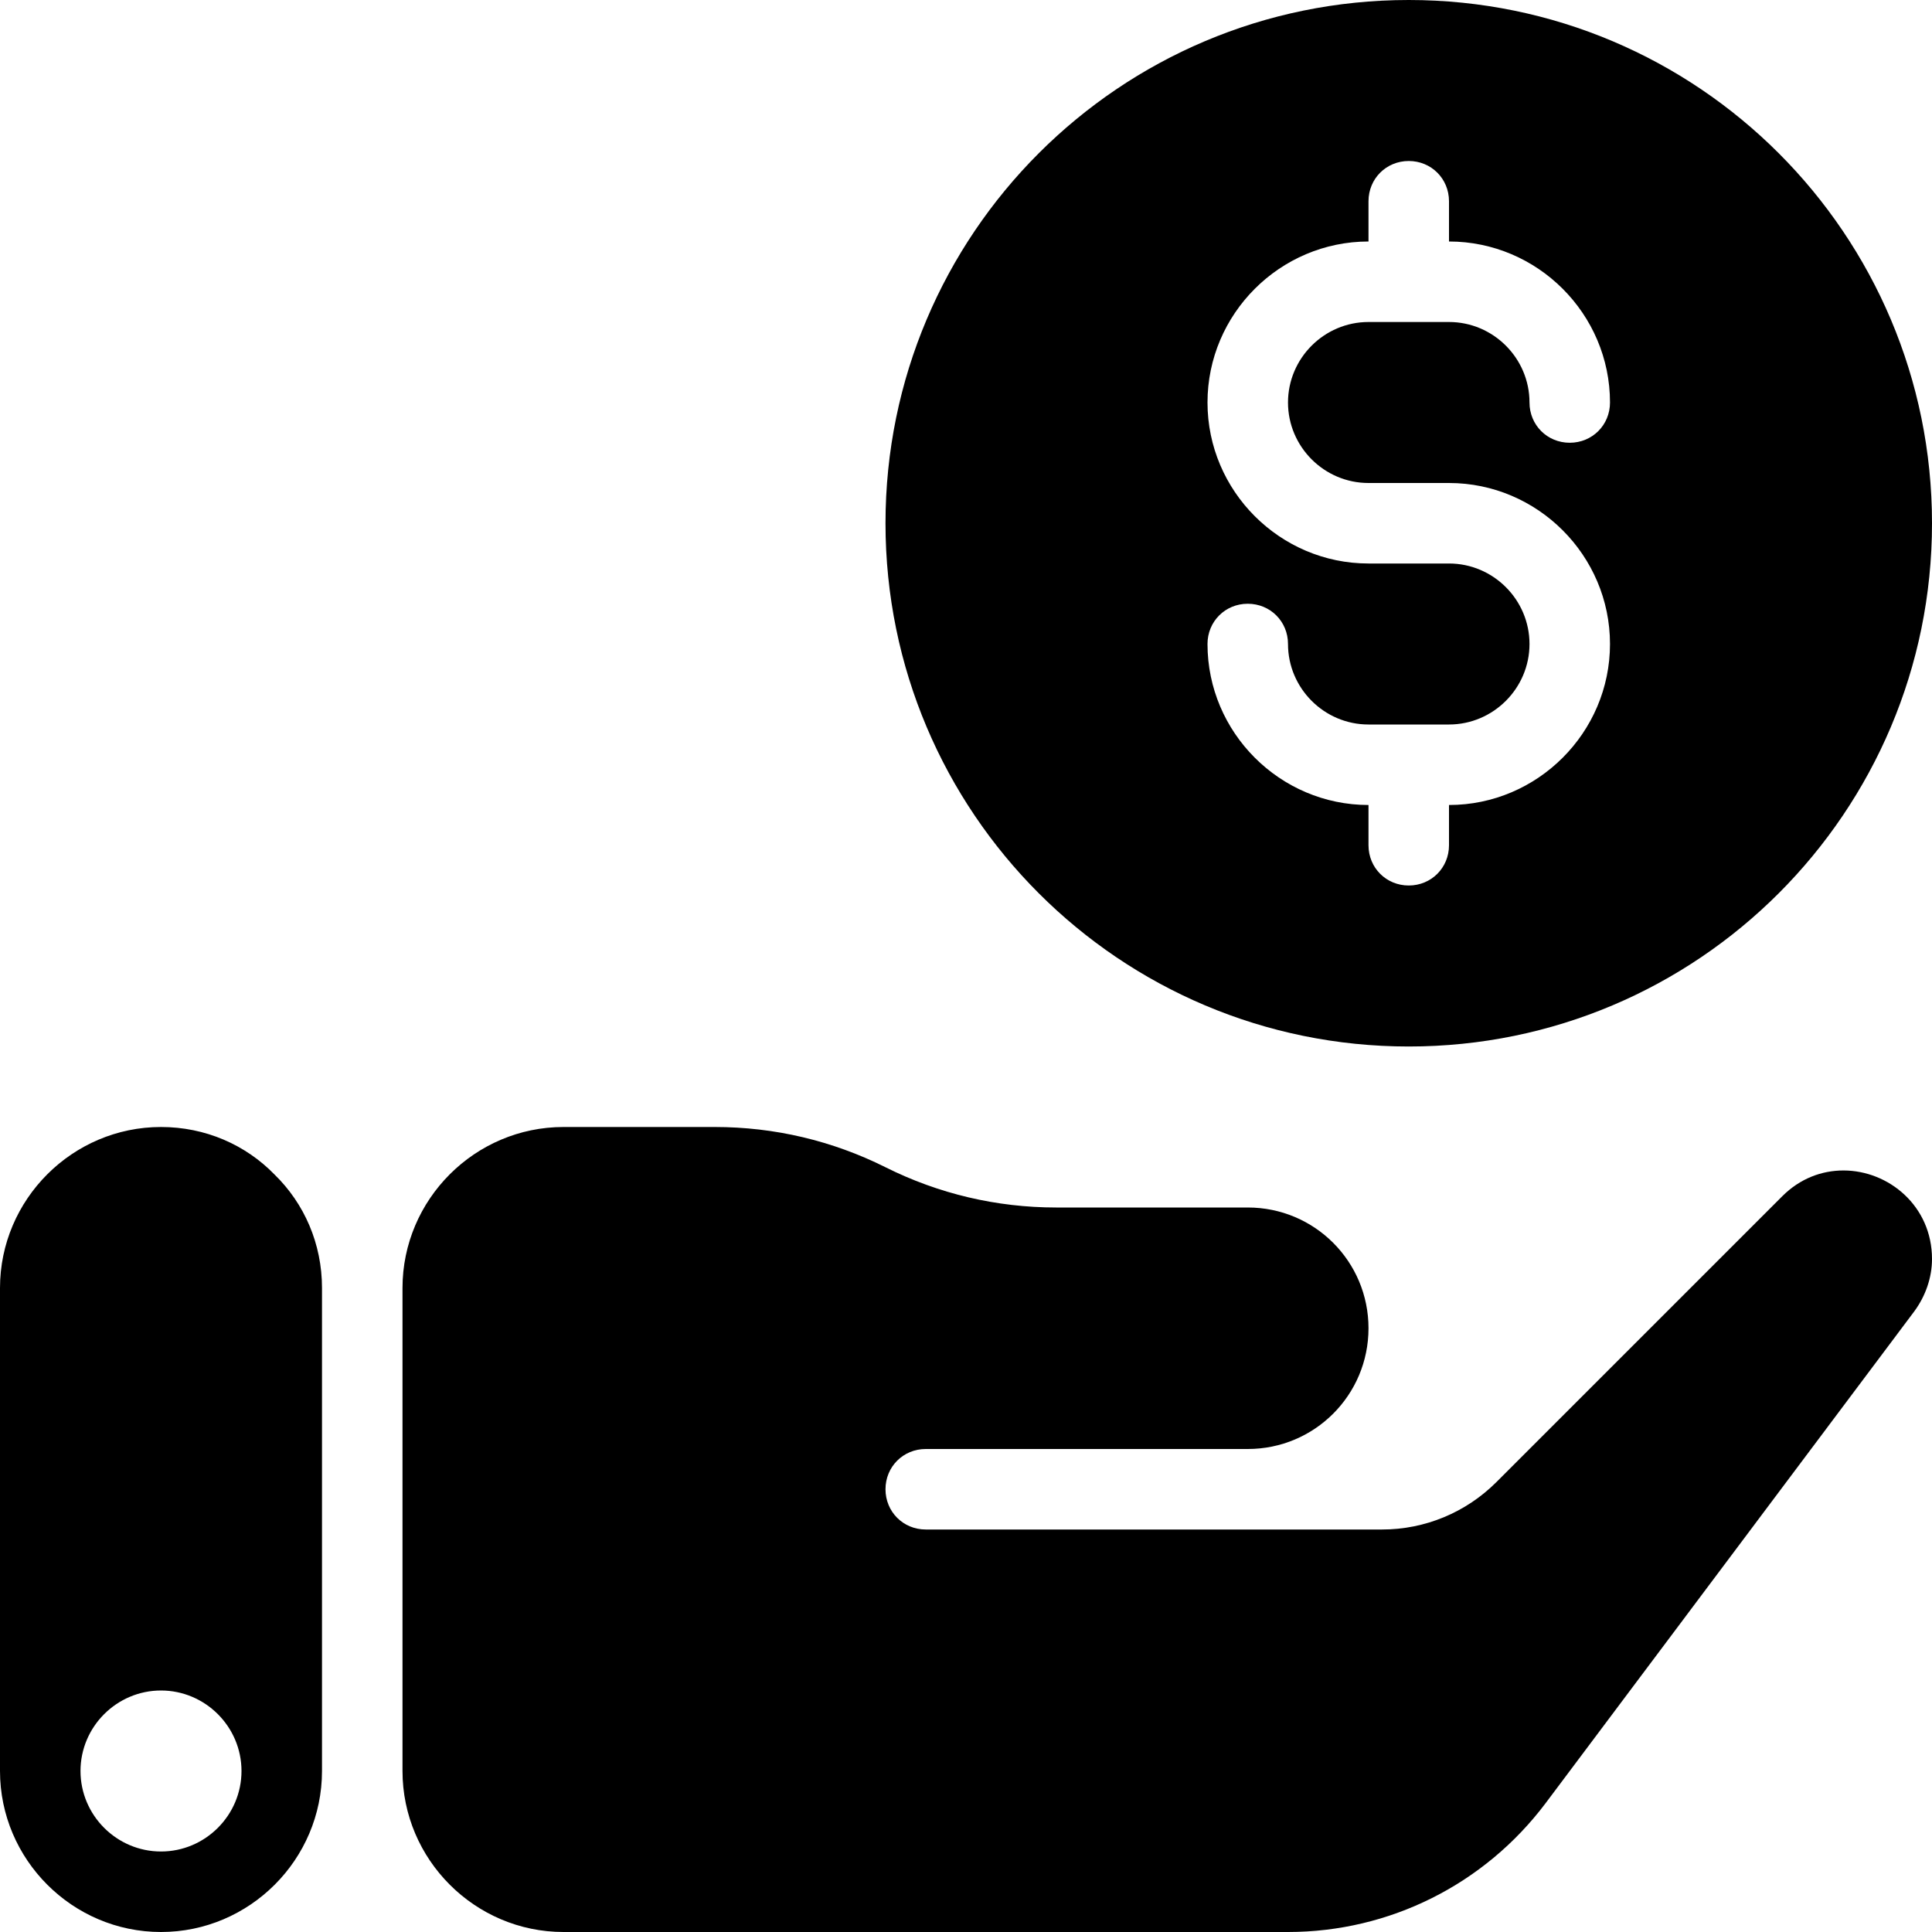 <svg width="24" height="24" viewBox="0 0 24 24" fill="none" xmlns="http://www.w3.org/2000/svg">
<path fill-rule="evenodd" clip-rule="evenodd" d="M17.5 13C13.91 13 11 10.09 11 6.5C11 2.91 13.91 -0 17.5 -0C21.09 -0 24 2.91 24 6.5C24 10.09 21.09 13 17.5 13ZM17 4H18C18.55 4 19 4.45 19 5C19 5.28 19.22 5.5 19.5 5.5C19.78 5.5 20 5.28 20 5C20 3.9 19.1 3 18 3V2.5C18 2.22 17.78 2 17.5 2C17.22 2 17 2.22 17 2.5V3C15.9 3 15 3.9 15 5C15 6.1 15.9 7 17 7H18C18.55 7 19 7.45 19 8C19 8.55 18.55 9 18 9H17C16.45 9 16 8.55 16 8C16 7.72 15.78 7.5 15.5 7.5C15.22 7.5 15 7.72 15 8C15 9.1 15.9 10 17 10V10.5C17 10.78 17.22 11 17.5 11C17.78 11 18 10.78 18 10.5V10C19.1 10 20 9.1 20 8C20 6.9 19.1 6 18 6H17C16.45 6 16 5.55 16 5C16 4.45 16.45 4 17 4ZM13.12 15H15.5C16.33 15 17 15.67 17 16.5C17 17.33 16.33 18 15.5 18H11.5C11.22 18 11 18.22 11 18.5C11 18.78 11.22 19 11.5 19H17.17C17.7 19 18.21 18.79 18.59 18.41L22.14 14.86C22.36 14.64 22.63 14.54 22.9 14.54C23.46 14.54 24 14.98 24 15.64C24 15.87 23.92 16.1 23.78 16.29L19.2 22.4C18.44 23.41 17.26 24 16 24H7C5.9 24 5 23.1 5 22V16C5 14.9 5.9 14 7 14H8.88C9.62 14 10.34 14.17 11 14.5C11.66 14.83 12.38 15 13.12 15ZM2 24C0.9 24 0 23.1 0 22V16C0 14.9 0.9 14 2 14C2.55 14 3.05 14.22 3.41 14.59C3.78 14.95 4 15.45 4 16V22C4 23.1 3.1 24 2 24ZM2 21C1.45 21 1 21.45 1 22C1 22.55 1.45 23 2 23C2.55 23 3 22.55 3 22C3 21.45 2.55 21 2 21Z" fill="black"/>
</svg>
